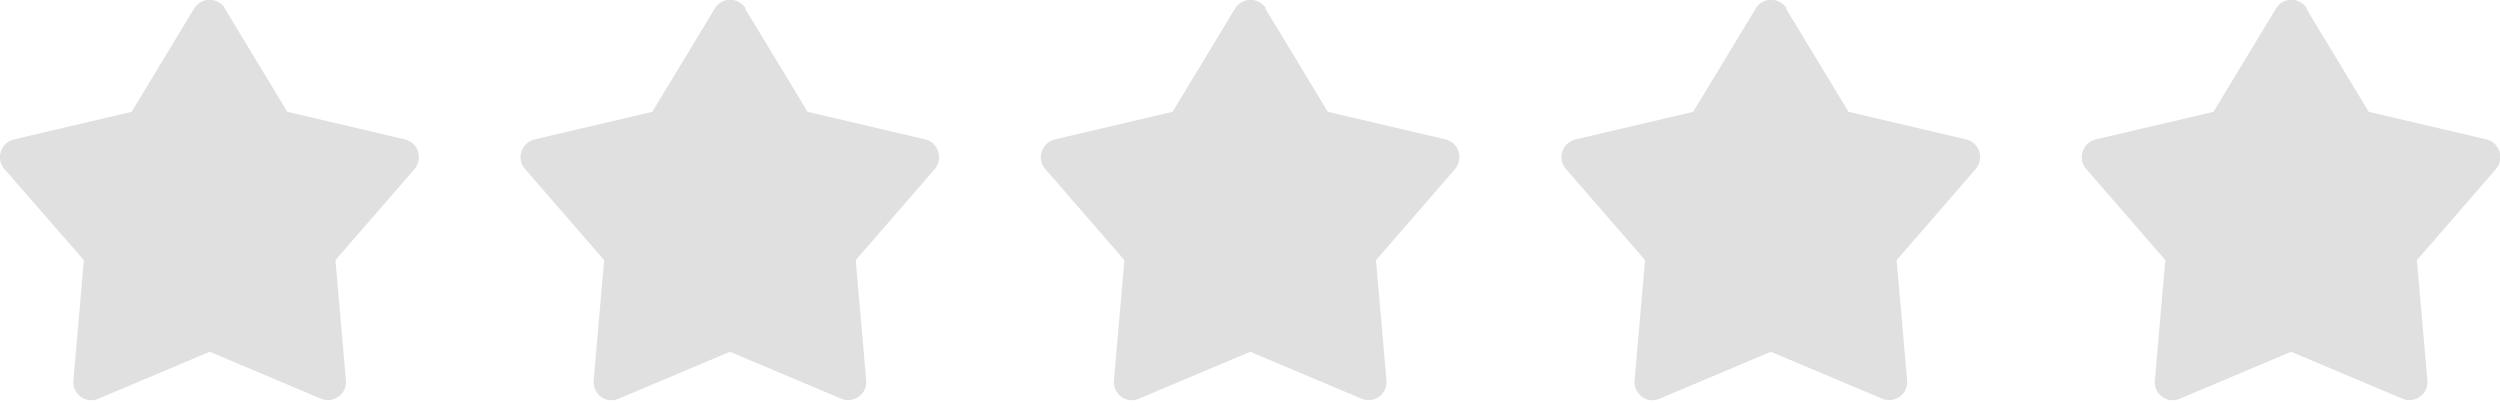<?xml version="1.0" encoding="UTF-8"?>
<svg id="Calque_1" data-name="Calque 1" xmlns="http://www.w3.org/2000/svg" version="1.1" viewBox="0 0 643.9 105.7">
  <defs>
    <style>
      .cls-1 {
        fill: #e0e0e0;
        stroke-width: 0px;
      }
    </style>
  </defs>
  <path class="cls-1" d="M57.9,2.2l16.1,26.6,30.3,7.1c3.4.8,4.7,4.9,2.5,7.6l-20.4,23.5,2.7,31c.3,3.5-3.2,6-6.4,4.7l-28.7-12.1-28.7,12.1c-3.2,1.4-6.7-1.2-6.4-4.7l2.7-31L1.1,43.5c-2.3-2.6-.9-6.8,2.5-7.6l30.3-7.1L50,2.2c1.8-3,6.1-3,8,0h0Z"/>
  <path class="cls-1" d="M191.9,2.2l16.1,26.6,30.3,7.1c3.4.8,4.7,4.9,2.5,7.6l-20.4,23.5,2.7,31c.3,3.5-3.2,6-6.4,4.7l-28.7-12.1-28.7,12.1c-3.2,1.4-6.7-1.2-6.4-4.7l2.7-31-20.4-23.5c-2.3-2.6-.9-6.8,2.5-7.6l30.3-7.1,16.1-26.6c1.8-3,6.1-3,8,0h-.2Z"/>
  <path class="cls-1" d="M325.9,2.2l16.1,26.6,30.3,7.1c3.4.8,4.7,4.9,2.5,7.6l-20.4,23.5,2.7,31c.3,3.5-3.2,6-6.4,4.7l-28.7-12.1-28.7,12.1c-3.2,1.4-6.7-1.2-6.4-4.7l2.7-31-20.4-23.5c-2.3-2.6-.9-6.8,2.5-7.6l30.3-7.1,16.1-26.6c1.8-3,6.1-3,8,0h-.2Z"/>
  <path class="cls-1" d="M460,2.2l16.1,26.6,30.3,7.1c3.4.8,4.7,4.9,2.5,7.6l-20.4,23.5,2.7,31c.3,3.5-3.2,6-6.4,4.7l-28.7-12.1-28.7,12.1c-3.2,1.4-6.7-1.2-6.4-4.7l2.7-31-20.4-23.5c-2.3-2.6-.9-6.8,2.5-7.6l30.3-7.1,16.1-26.6c1.8-3,6.1-3,8,0h-.2Z"/>
  <path class="cls-1" d="M594,2.2l16.1,26.6,30.3,7.1c3.4.8,4.7,4.9,2.5,7.6l-20.4,23.5,2.7,31c.3,3.5-3.2,6-6.4,4.7l-28.7-12.1-28.7,12.1c-3.2,1.4-6.7-1.2-6.4-4.7l2.7-31-20.4-23.5c-2.3-2.6-.9-6.8,2.5-7.6l30.3-7.1,16.1-26.6c1.8-3,6.1-3,8,0h-.2Z"/>
</svg>